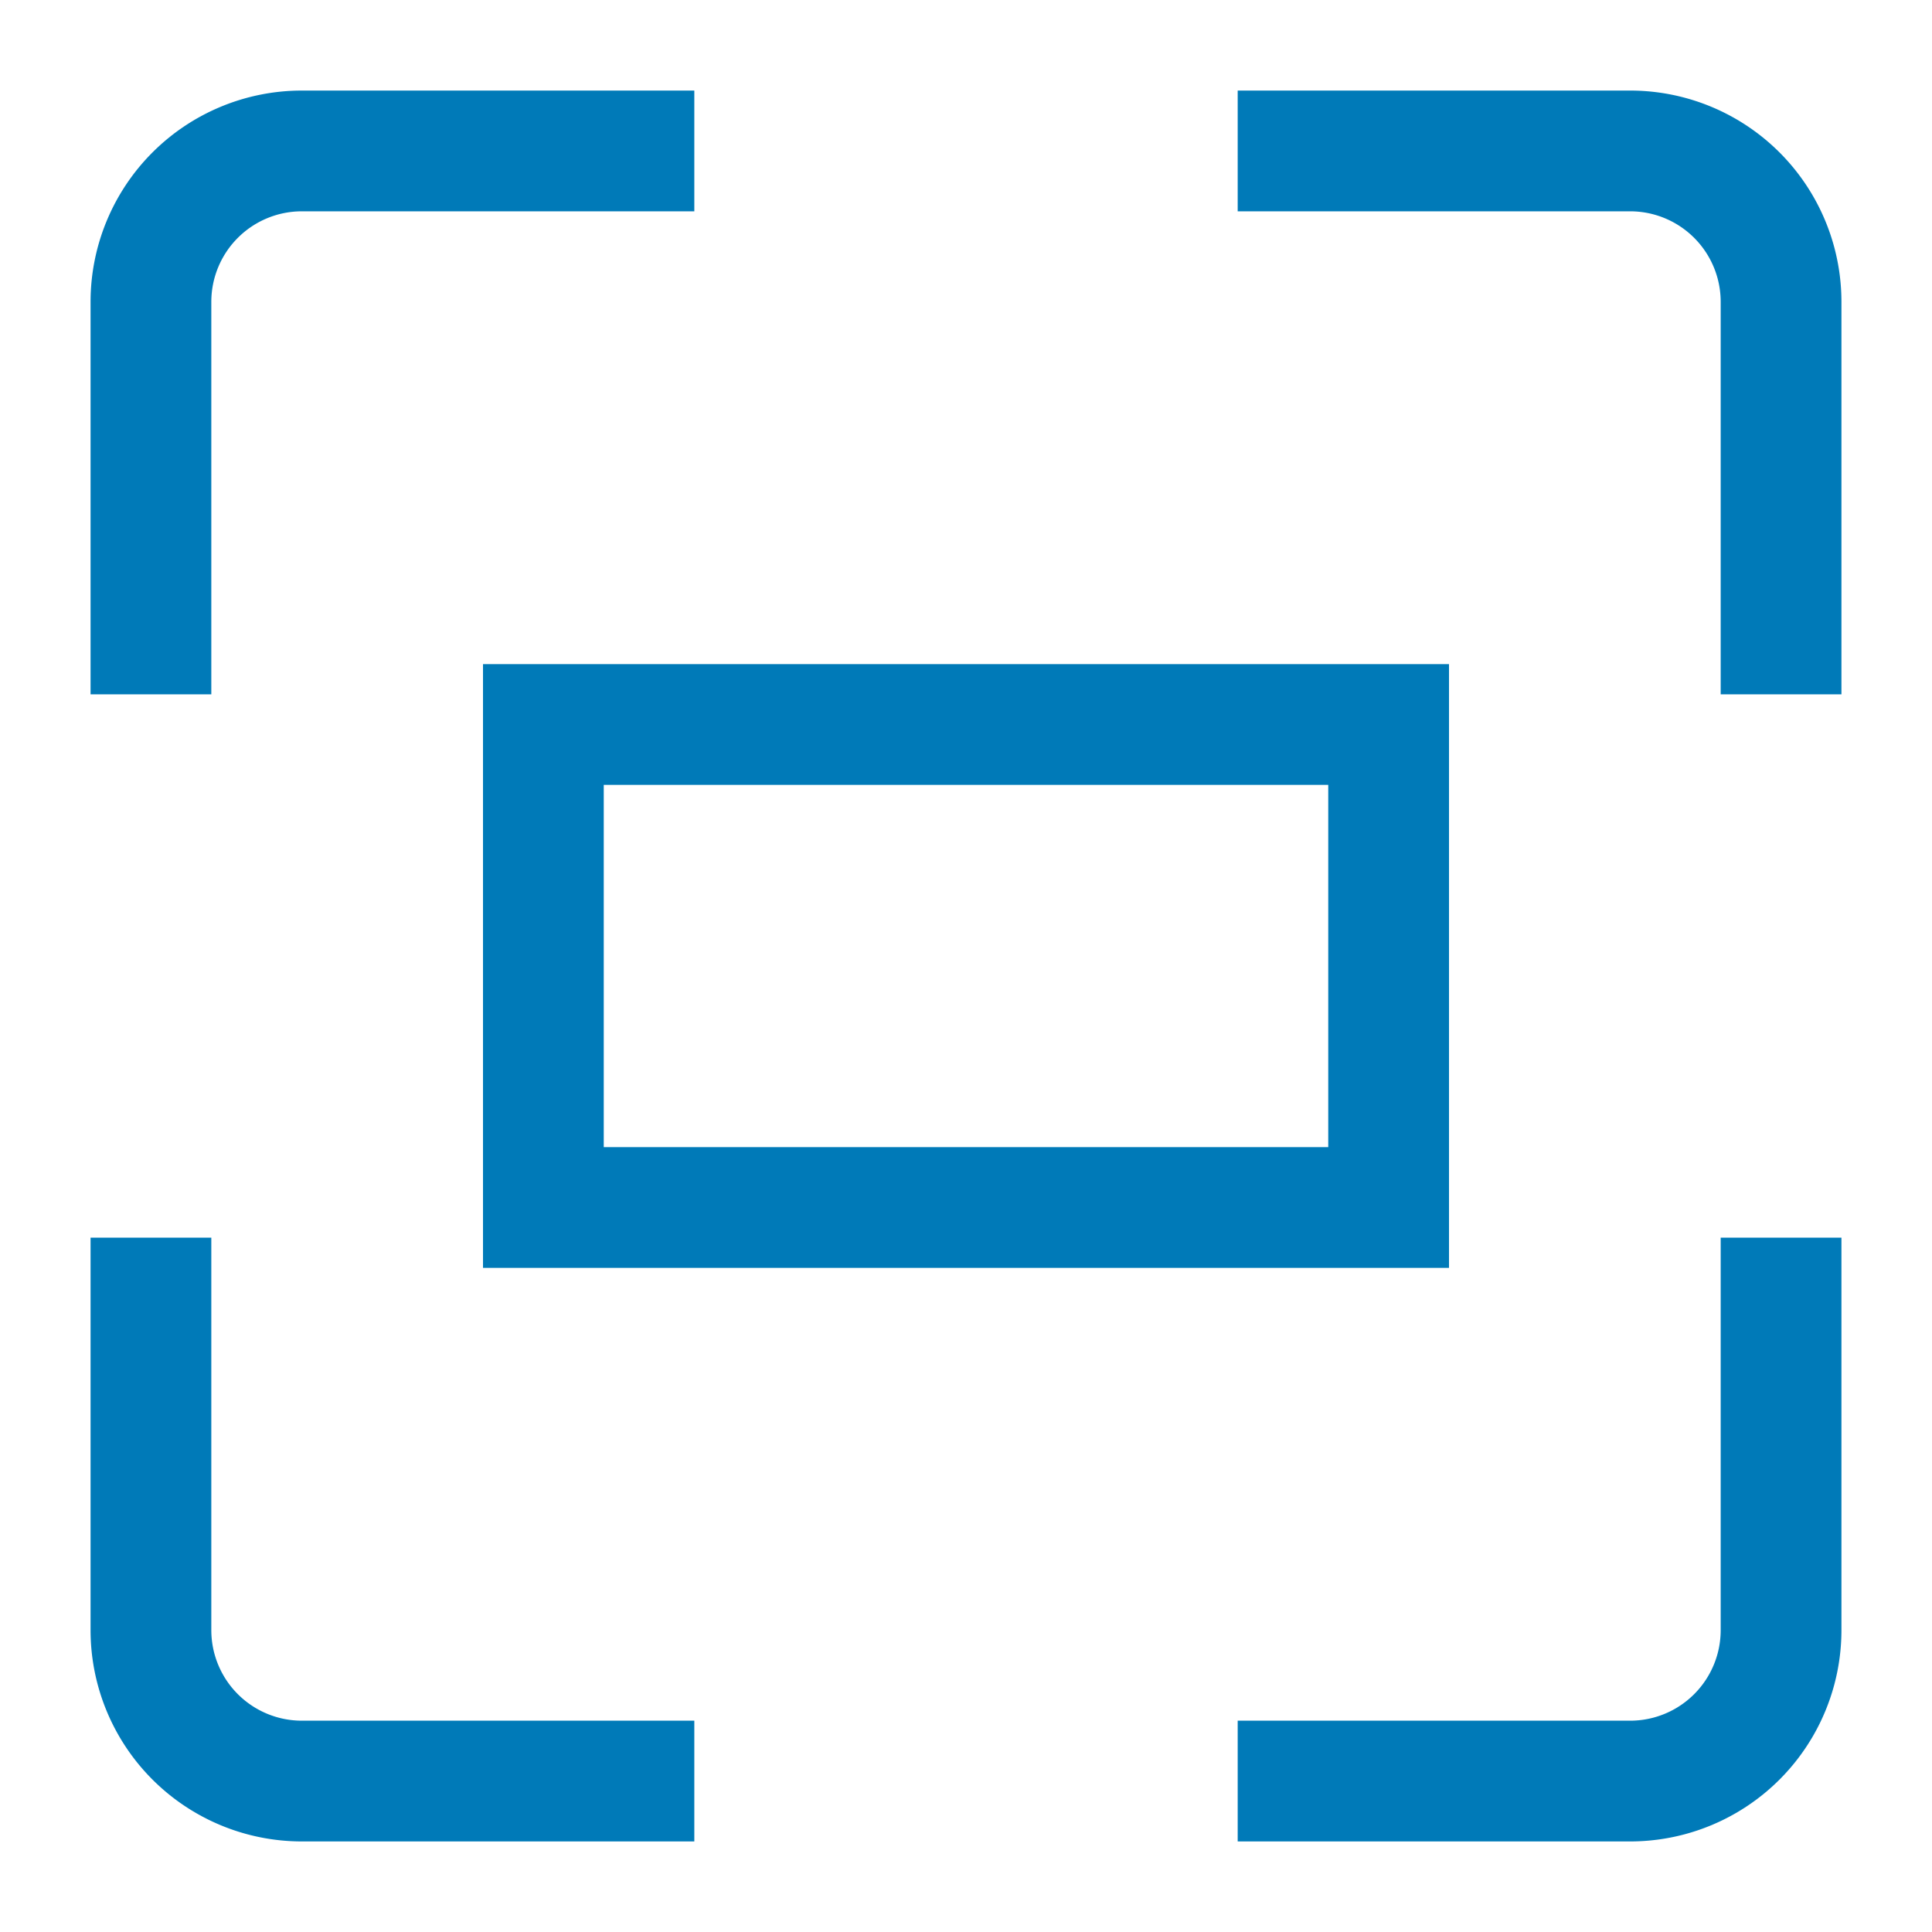 <svg xmlns="http://www.w3.org/2000/svg" height="64" width="64" viewBox="0 0 64 64"><title>screen maximize</title><g stroke-width="4" fill="#007ab8" stroke="#007ab8" class="nc-icon-wrapper"><path d="M5,21V10a5,5,0,0,1,5-5H21" fill="none" stroke="#007ab8" stroke-linecap="square" stroke-miterlimit="10"></path><path d="M43,5H54a5,5,0,0,1,5,5V21" fill="none" stroke="#007ab8" stroke-linecap="square" stroke-miterlimit="10"></path><path d="M59,43V54a5,5,0,0,1-5,5H43" fill="none" stroke="#007ab8" stroke-linecap="square" stroke-miterlimit="10"></path><path d="M21,59H10a5,5,0,0,1-5-5V43" fill="none" stroke="#007ab8" stroke-linecap="square" stroke-miterlimit="10"></path><rect data-color="color-2" x="18" y="24" width="28" height="16" fill="none" stroke-linecap="square" stroke-miterlimit="10"></rect></g></svg>